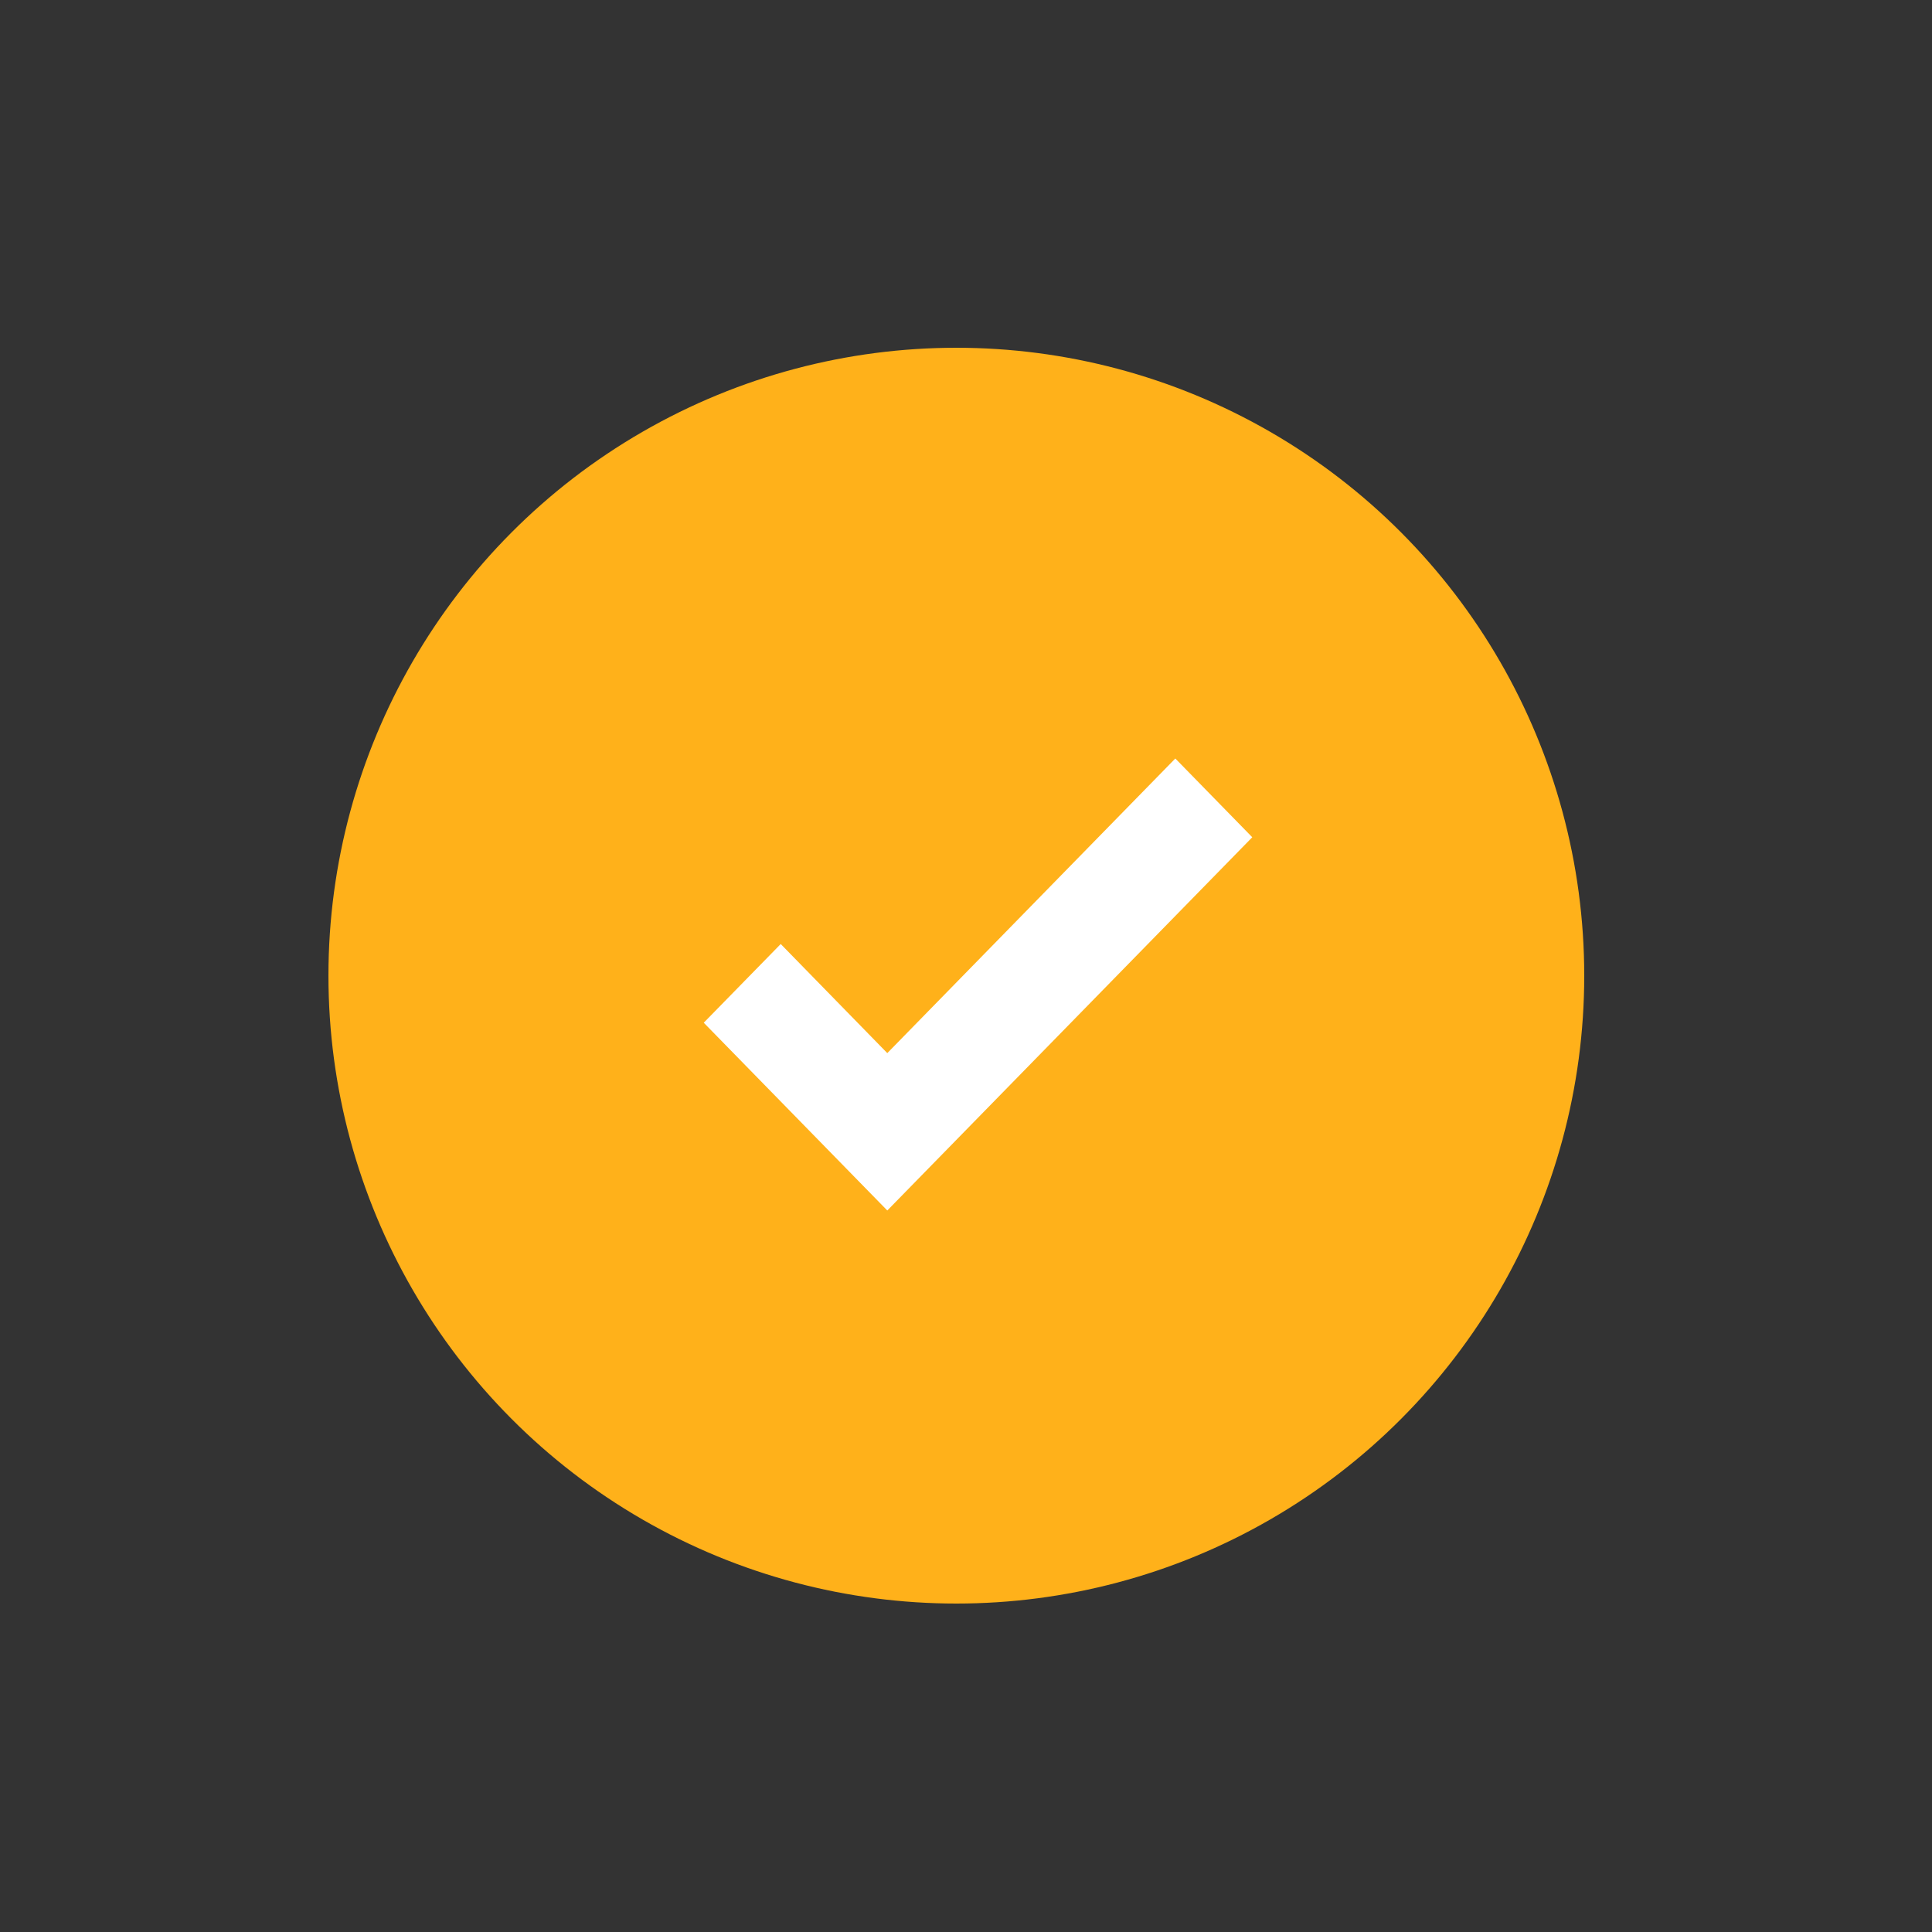 <svg width="100" height="100" viewBox="0 0 100 100" fill="none" xmlns="http://www.w3.org/2000/svg">
<rect x="0" y="0" width="100" height="100" fill="#333333" stroke="none"/>
<circle r="32.5" transform="matrix(1 0 0 -1 49.5 50.5)" fill="#FFB11A"/>
<path d="M45.926 54.509L40.41 48.862L36.426 52.936L45.926 62.655L64.817 43.336L60.834 39.26L45.926 54.509Z" fill="white"/>
</svg>
